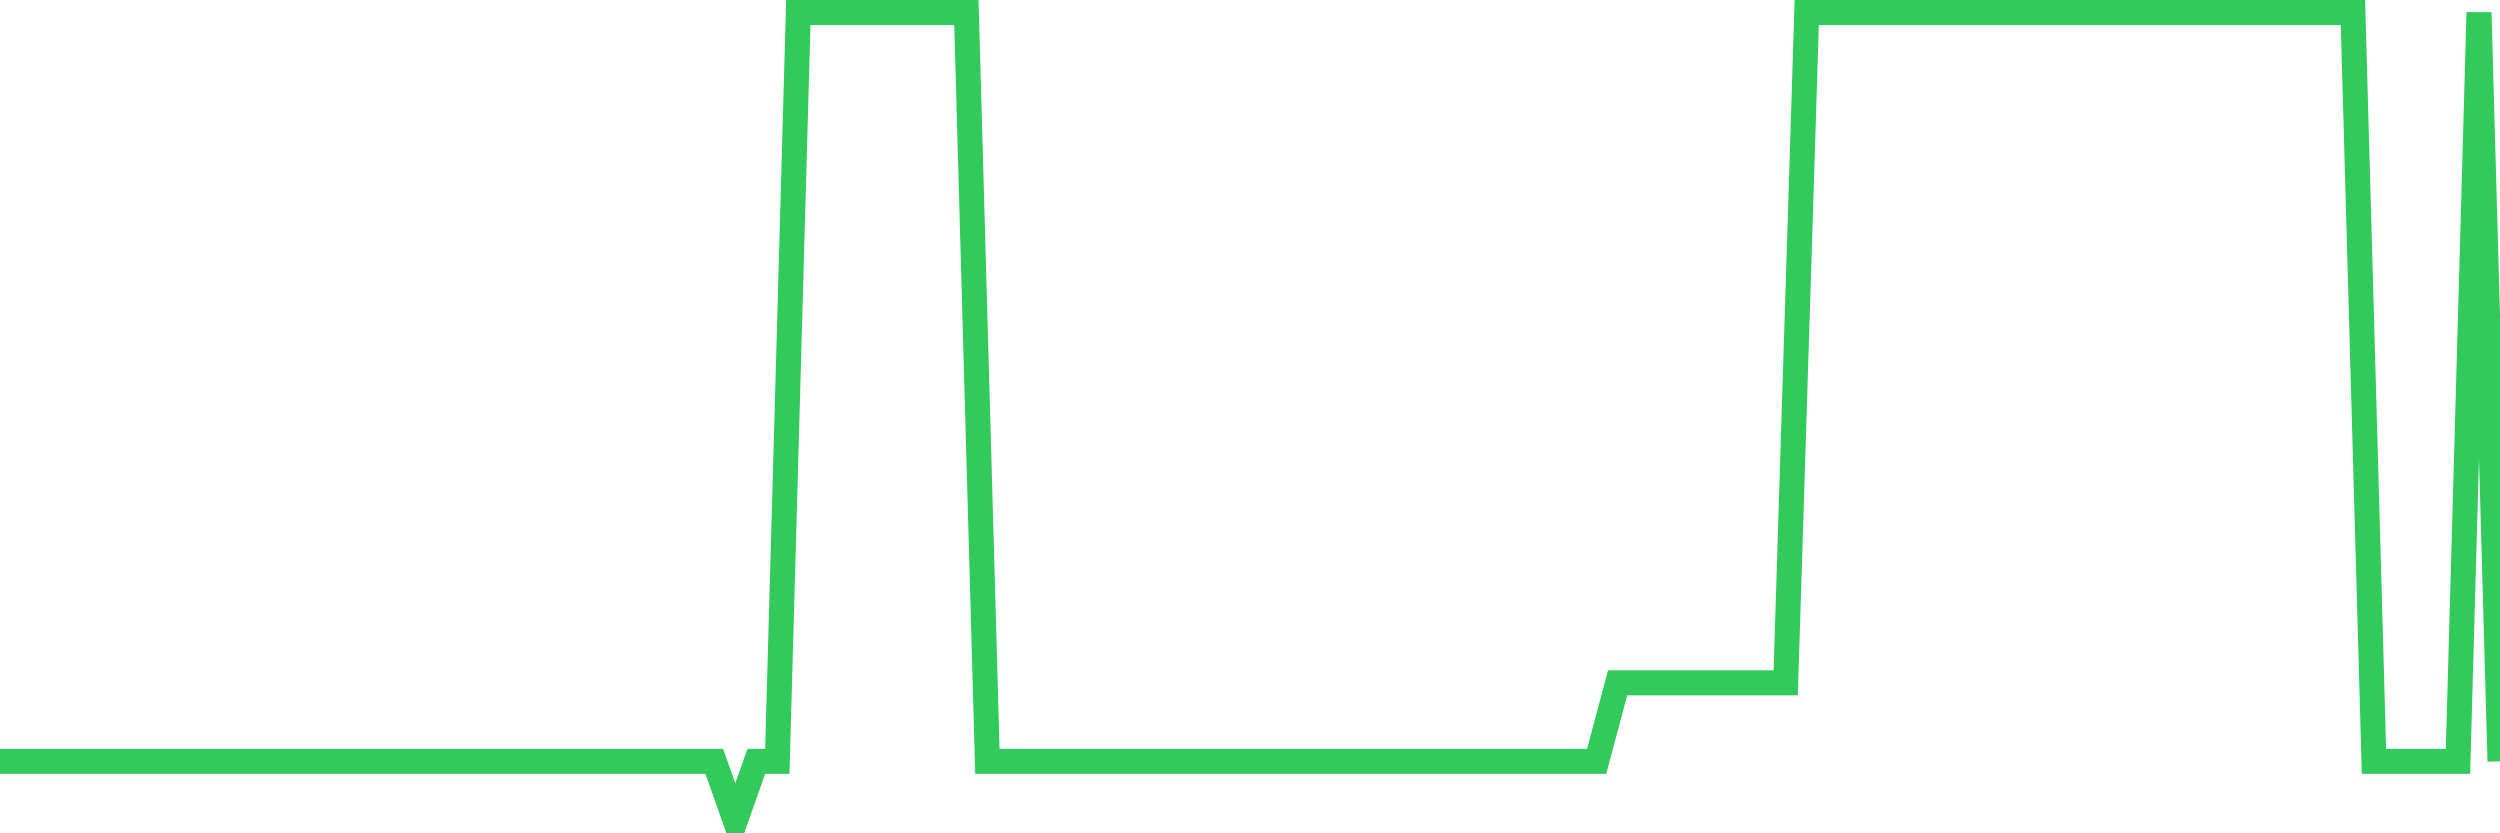 <svg
  xmlns="http://www.w3.org/2000/svg"
  xmlns:xlink="http://www.w3.org/1999/xlink"
  width="120"
  height="40"
  viewBox="0 0 120 40"
  preserveAspectRatio="none"
>
  <polyline
    points="0,36.546 1.008,36.546 2.017,36.546 3.025,36.546 4.034,36.546 5.042,36.546 6.05,36.546 7.059,36.546 8.067,36.546 9.076,36.546 10.084,36.546 11.092,36.546 12.101,36.546 13.109,36.546 14.118,36.546 15.126,36.546 16.134,36.546 17.143,36.546 18.151,36.546 19.16,36.546 20.168,36.546 21.176,36.546 22.185,36.546 23.193,36.546 24.202,36.546 25.21,36.546 26.218,36.546 27.227,36.546 28.235,36.546 29.244,36.546 30.252,36.546 31.261,36.546 32.269,36.546 33.277,36.546 34.286,36.546 35.294,39.4 36.303,36.546 37.311,36.546 38.319,0.6 39.328,0.6 40.336,0.6 41.345,0.6 42.353,0.6 43.361,0.6 44.37,0.6 45.378,0.6 46.387,0.6 47.395,36.546 48.403,36.546 49.412,36.546 50.42,36.546 51.429,36.546 52.437,36.546 53.445,36.546 54.454,36.546 55.462,36.546 56.471,36.546 57.479,36.546 58.487,36.546 59.496,36.546 60.504,36.546 61.513,36.546 62.521,36.546 63.529,36.546 64.538,36.546 65.546,36.546 66.555,36.546 67.563,36.546 68.571,36.546 69.58,36.546 70.588,36.546 71.597,36.546 72.605,36.546 73.613,36.546 74.622,36.546 75.63,36.546 76.639,36.546 77.647,32.775 78.655,32.775 79.664,32.775 80.672,32.775 81.681,32.775 82.689,32.775 83.697,32.775 84.706,32.775 85.714,32.775 86.723,0.6 87.731,0.6 88.739,0.6 89.748,0.6 90.756,0.6 91.765,0.6 92.773,0.6 93.782,0.6 94.79,0.6 95.798,0.6 96.807,0.6 97.815,0.6 98.824,0.6 99.832,0.6 100.84,0.6 101.849,0.6 102.857,0.6 103.866,0.6 104.874,0.6 105.882,0.6 106.891,0.6 107.899,0.6 108.908,0.6 109.916,0.6 110.924,0.6 111.933,0.6 112.941,0.6 113.95,36.546 114.958,36.546 115.966,36.546 116.975,36.546 117.983,36.546 118.992,0.6 120,36.546"
    fill="none"
    stroke="#32ca5b"
    stroke-width="1.2"
  >
  </polyline>
</svg>